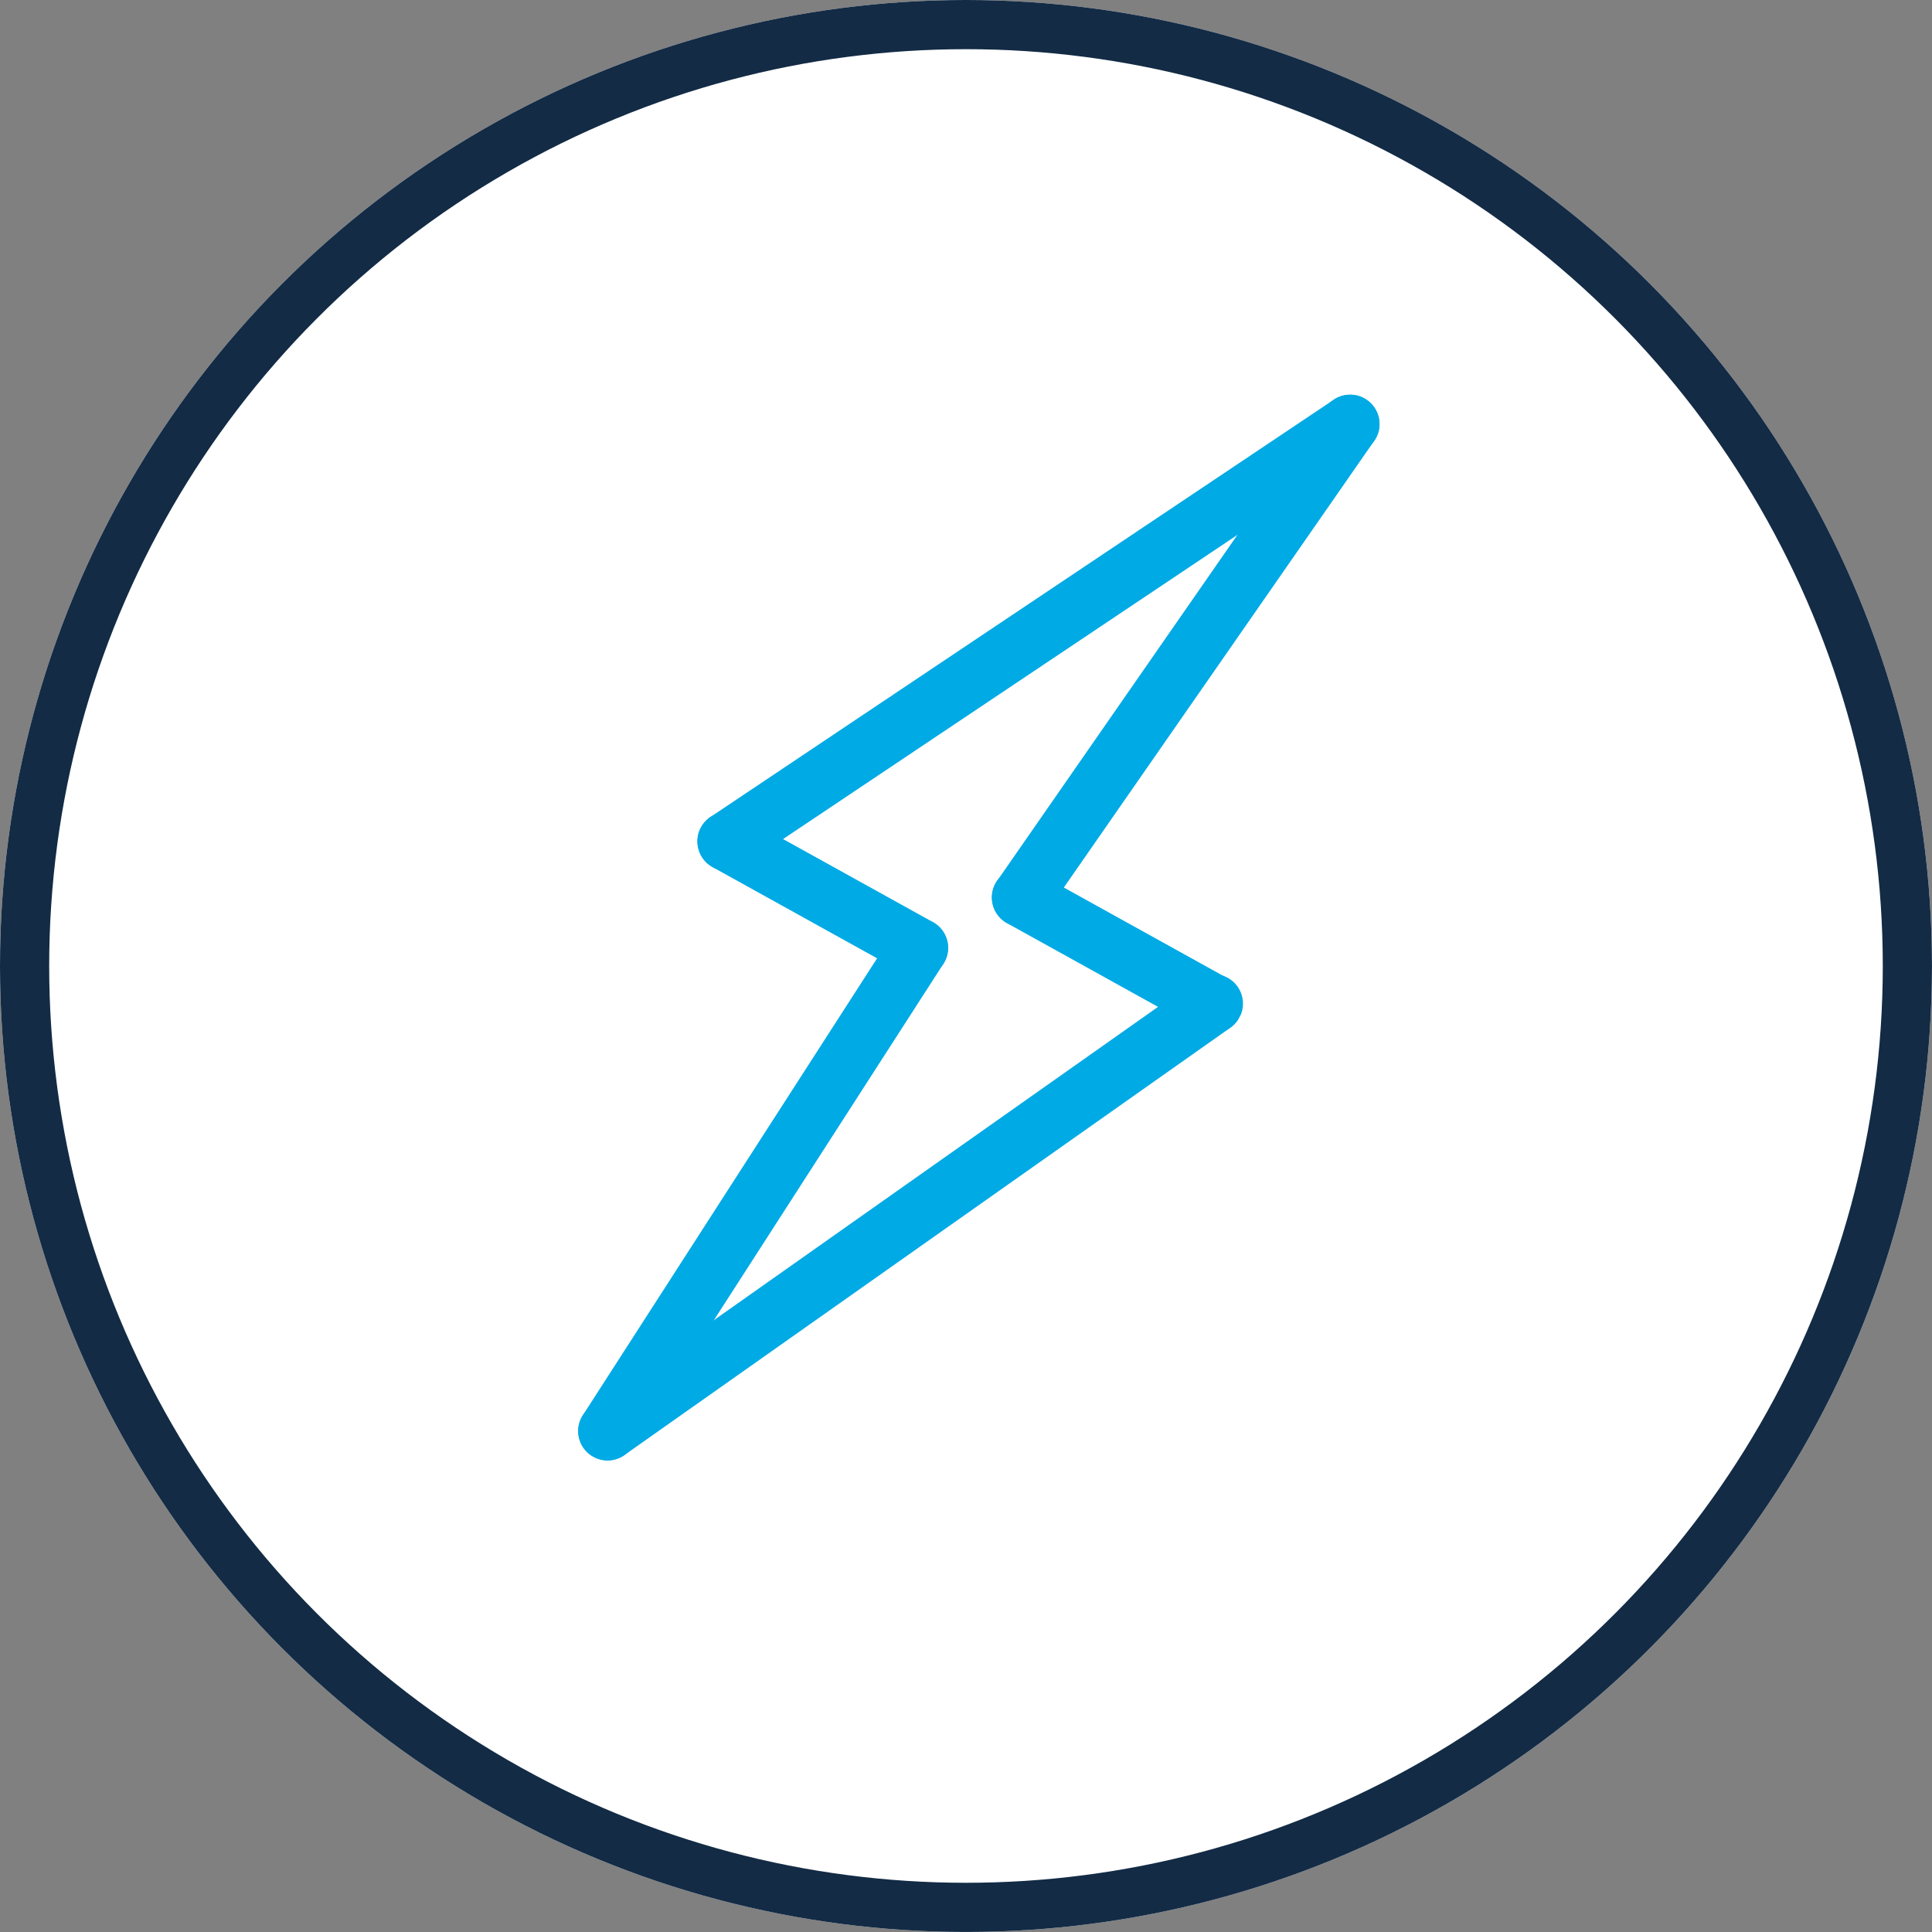 <svg xmlns="http://www.w3.org/2000/svg" xmlns:xlink="http://www.w3.org/1999/xlink" width="78.551" height="78.551" viewBox="0 0 78.551 78.551">
  <rect x="0" y="0" width="78.551" height="78.551" fill="#808080" stroke="none"/>
  <defs>
    <clipPath id="clip-path">
      <rect id="Rectangle_1722" data-name="Rectangle 1722" width="22.878" height="52.81" fill="#00aae5"/>
    </clipPath>
  </defs>
  <g id="Reducing_electricity" data-name="Reducing electricity" transform="translate(-10602 -2515.504)">
    <g id="Ellipse_1992" data-name="Ellipse 1992" transform="translate(10602 2515.504)" fill="#fff" stroke="#132b45" stroke-width="2">
      <circle cx="39.275" cy="39.275" r="39.275" stroke="none"/>
      <circle cx="39.275" cy="39.275" r="38.275" fill="none"/>
    </g>
    <g id="Group_2848" data-name="Group 2848" transform="matrix(0.875, 0.485, -0.485, 0.875, 10644.235, 2524.364)">
      <g id="Group_2770" data-name="Group 2770" clip-path="url(#clip-path)">
        <path id="Path_15087" data-name="Path 15087" d="M49.684,25.694c-.04,0-.081,0-.122-.006A1.193,1.193,0,0,1,48.5,24.381L50.86,1.075a1.193,1.193,0,0,1,2.374.241L50.869,24.621a1.194,1.194,0,0,1-1.186,1.073" transform="translate(-36.919 -0.002)" fill="#00aae5"/>
        <path id="Path_15088" data-name="Path 15088" d="M1.193,29.5a1.194,1.194,0,0,1-1.06-1.739L14.068.649a1.193,1.193,0,0,1,2.123,1.09L2.255,28.856a1.193,1.193,0,0,1-1.062.648" transform="translate(0 0)" fill="#00aae5"/>
        <path id="Path_15089" data-name="Path 15089" d="M10.116,116.028H1.194a1.193,1.193,0,0,1,0-2.386h8.922a1.193,1.193,0,0,1,0,2.386" transform="translate(-0.001 -86.525)" fill="#00aae5"/>
        <path id="Path_15090" data-name="Path 15090" d="M32.127,139.334c-.026,0-.053,0-.08,0a1.193,1.193,0,0,1-1.112-1.269l1.541-23.306a1.193,1.193,0,1,1,2.381.157l-1.541,23.306a1.193,1.193,0,0,1-1.189,1.114" transform="translate(-23.552 -86.524)" fill="#00aae5"/>
        <path id="Path_15091" data-name="Path 15091" d="M32.126,127.18a1.193,1.193,0,0,1-1.073-1.713l13.11-27.115a1.193,1.193,0,1,1,2.148,1.038L33.2,126.506a1.193,1.193,0,0,1-1.075.674" transform="translate(-23.552 -74.37)" fill="#00aae5"/>
        <path id="Path_15092" data-name="Path 15092" d="M58.6,100.065H49.682a1.193,1.193,0,0,1,0-2.386H58.6a1.193,1.193,0,0,1,0,2.386" transform="translate(-36.919 -74.371)" fill="#00aae5"/>
      </g>
    </g>
  </g>
</svg>
